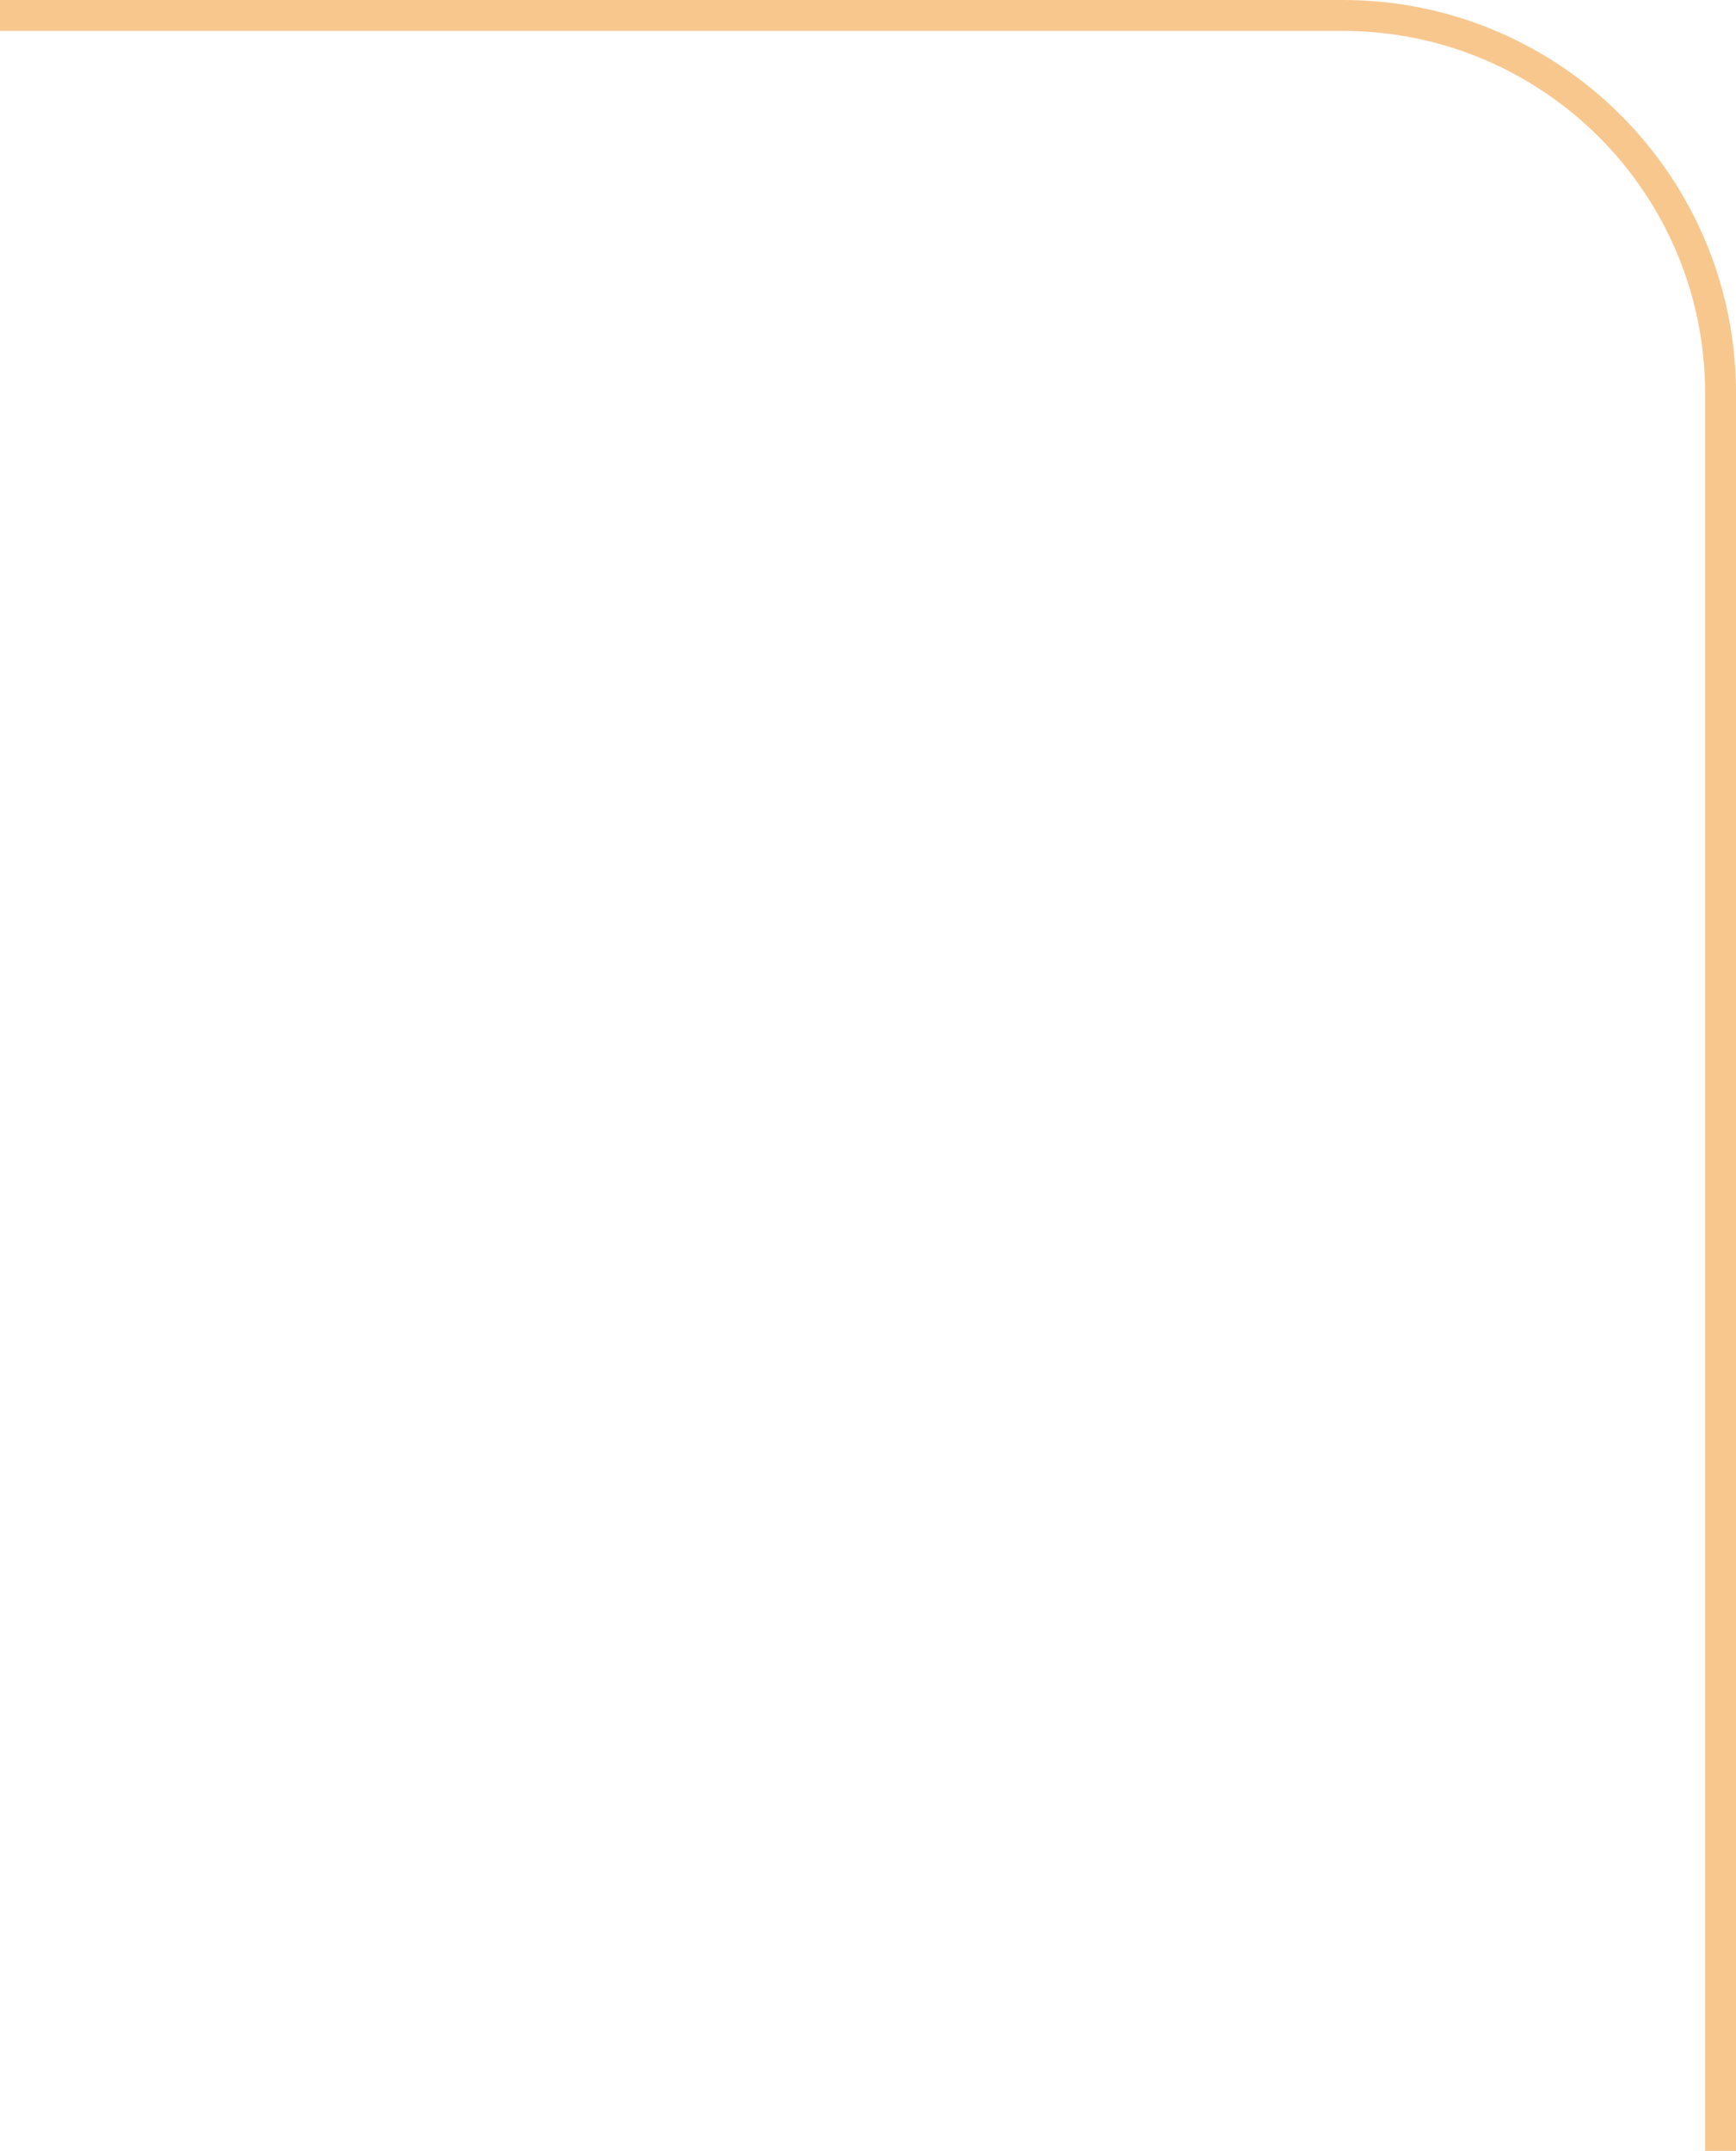 <?xml version="1.0" encoding="UTF-8"?>
<svg id="Layer_2" data-name="Layer 2" xmlns="http://www.w3.org/2000/svg" viewBox="0 0 138.23 171.23">
  <defs>
    <style>
      .cls-1 {
        fill: none;
        stroke: #f8c78e;
        stroke-miterlimit: 10;
        stroke-width: 2.46px;
      }
    </style>
  </defs>
  <g id="Layer_1-2" data-name="Layer 1">
    <path class="cls-1" d="M0,1.23h106.92c16.61,0,30.08,13.47,30.08,30.08v139.92"/>
  </g>
</svg>